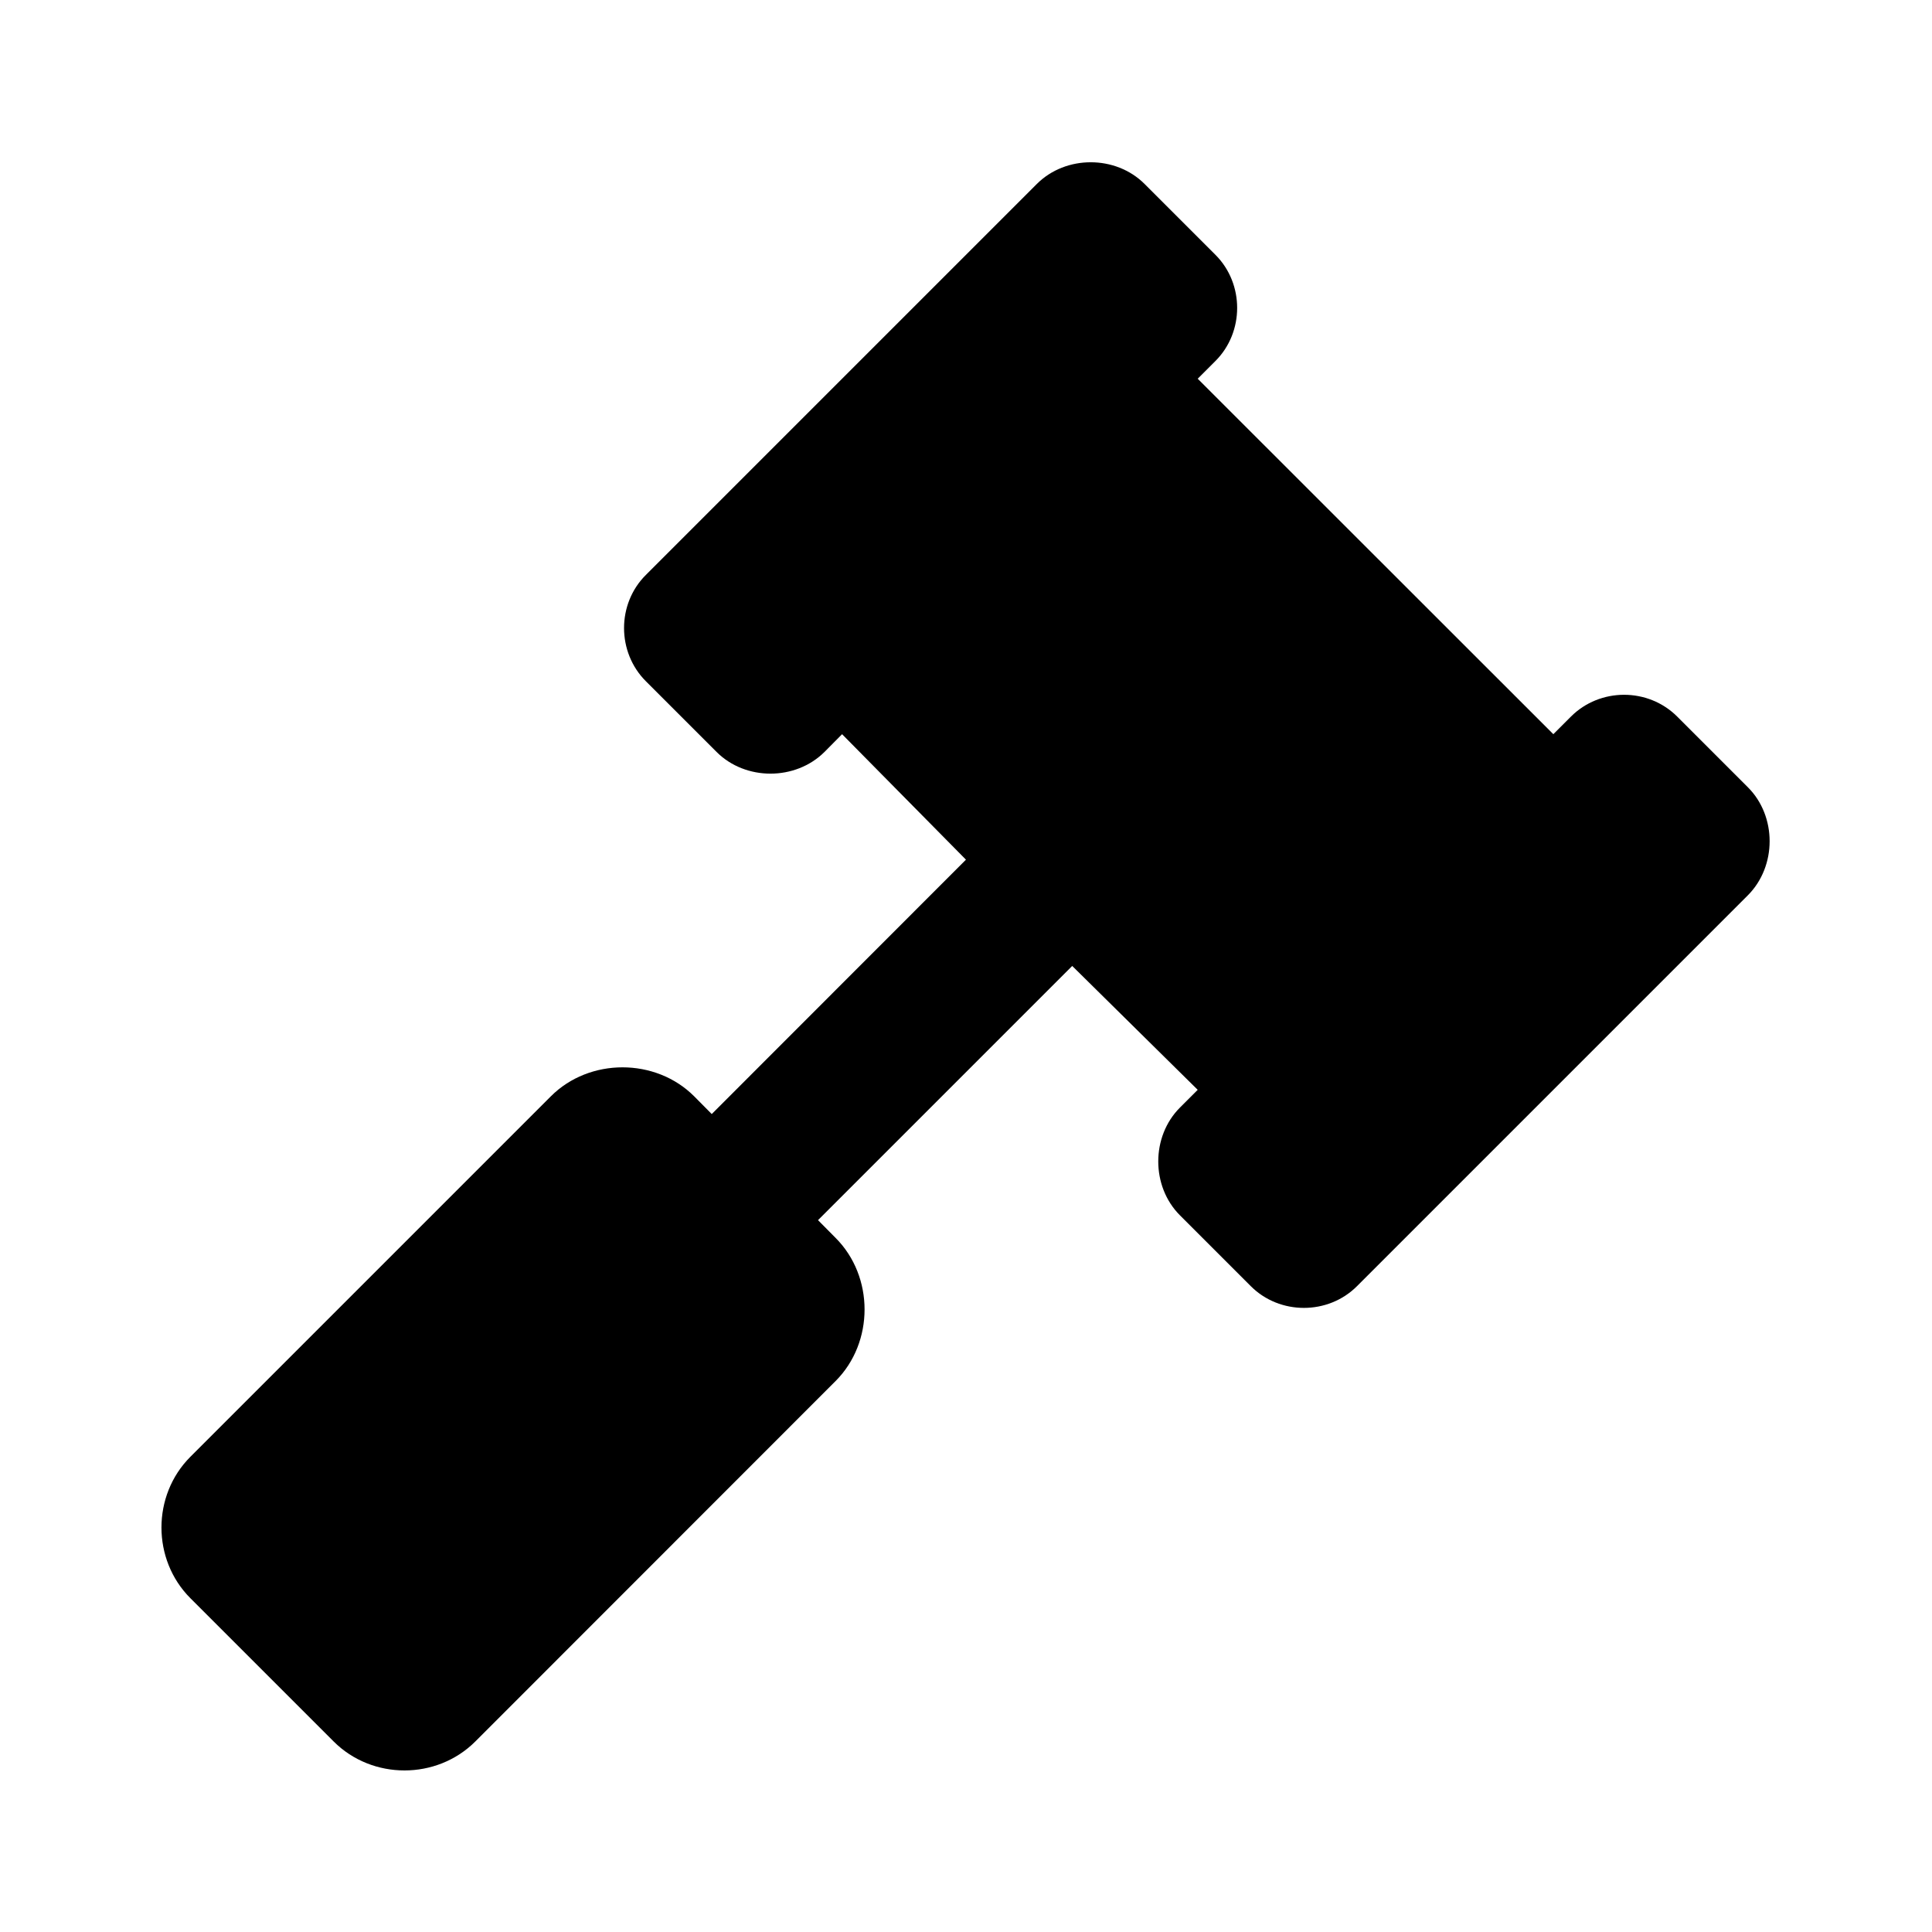 <?xml version='1.0' encoding='UTF-8'?>
<!-- This file was generated by dvisvgm 2.13.3 -->
<svg version='1.1' xmlns='http://www.w3.org/2000/svg' xmlns:xlink='http://www.w3.org/1999/xlink' viewBox='-192.6 -192.6 32 32'>
<title>\faGavel</title>
<desc Packages=''/>
<defs>
<path id='g0-117' d='M9.823-4.842L9.385-5.28C9.205-5.46 8.907-5.46 8.727-5.28L8.618-5.171L6.416-7.372L6.526-7.482C6.705-7.661 6.705-7.96 6.526-8.139L6.087-8.578C5.908-8.757 5.599-8.757 5.42-8.578L2.999-6.157C2.819-5.978 2.819-5.679 2.999-5.499L3.437-5.061C3.616-4.882 3.925-4.882 4.105-5.061L4.214-5.171L4.981-4.394L3.407-2.819L3.298-2.929C3.059-3.168 2.65-3.168 2.411-2.929L.179-.697C-.06-.458-.06-.06 .179 .179L1.066 1.066C1.305 1.305 1.704 1.305 1.943 1.066L4.174-1.166C4.413-1.405 4.413-1.813 4.174-2.052L4.065-2.162L5.639-3.736L6.416-2.969L6.306-2.859C6.127-2.68 6.127-2.371 6.306-2.192L6.745-1.753C6.924-1.574 7.223-1.574 7.402-1.753L9.823-4.174C10.002-4.354 10.002-4.663 9.823-4.842Z'/>
</defs>
<g id='page1' transform='scale(2.675)'>
<use x='-71' y='-62.283' xlink:href='#g0-117'/>
</g>
</svg>
